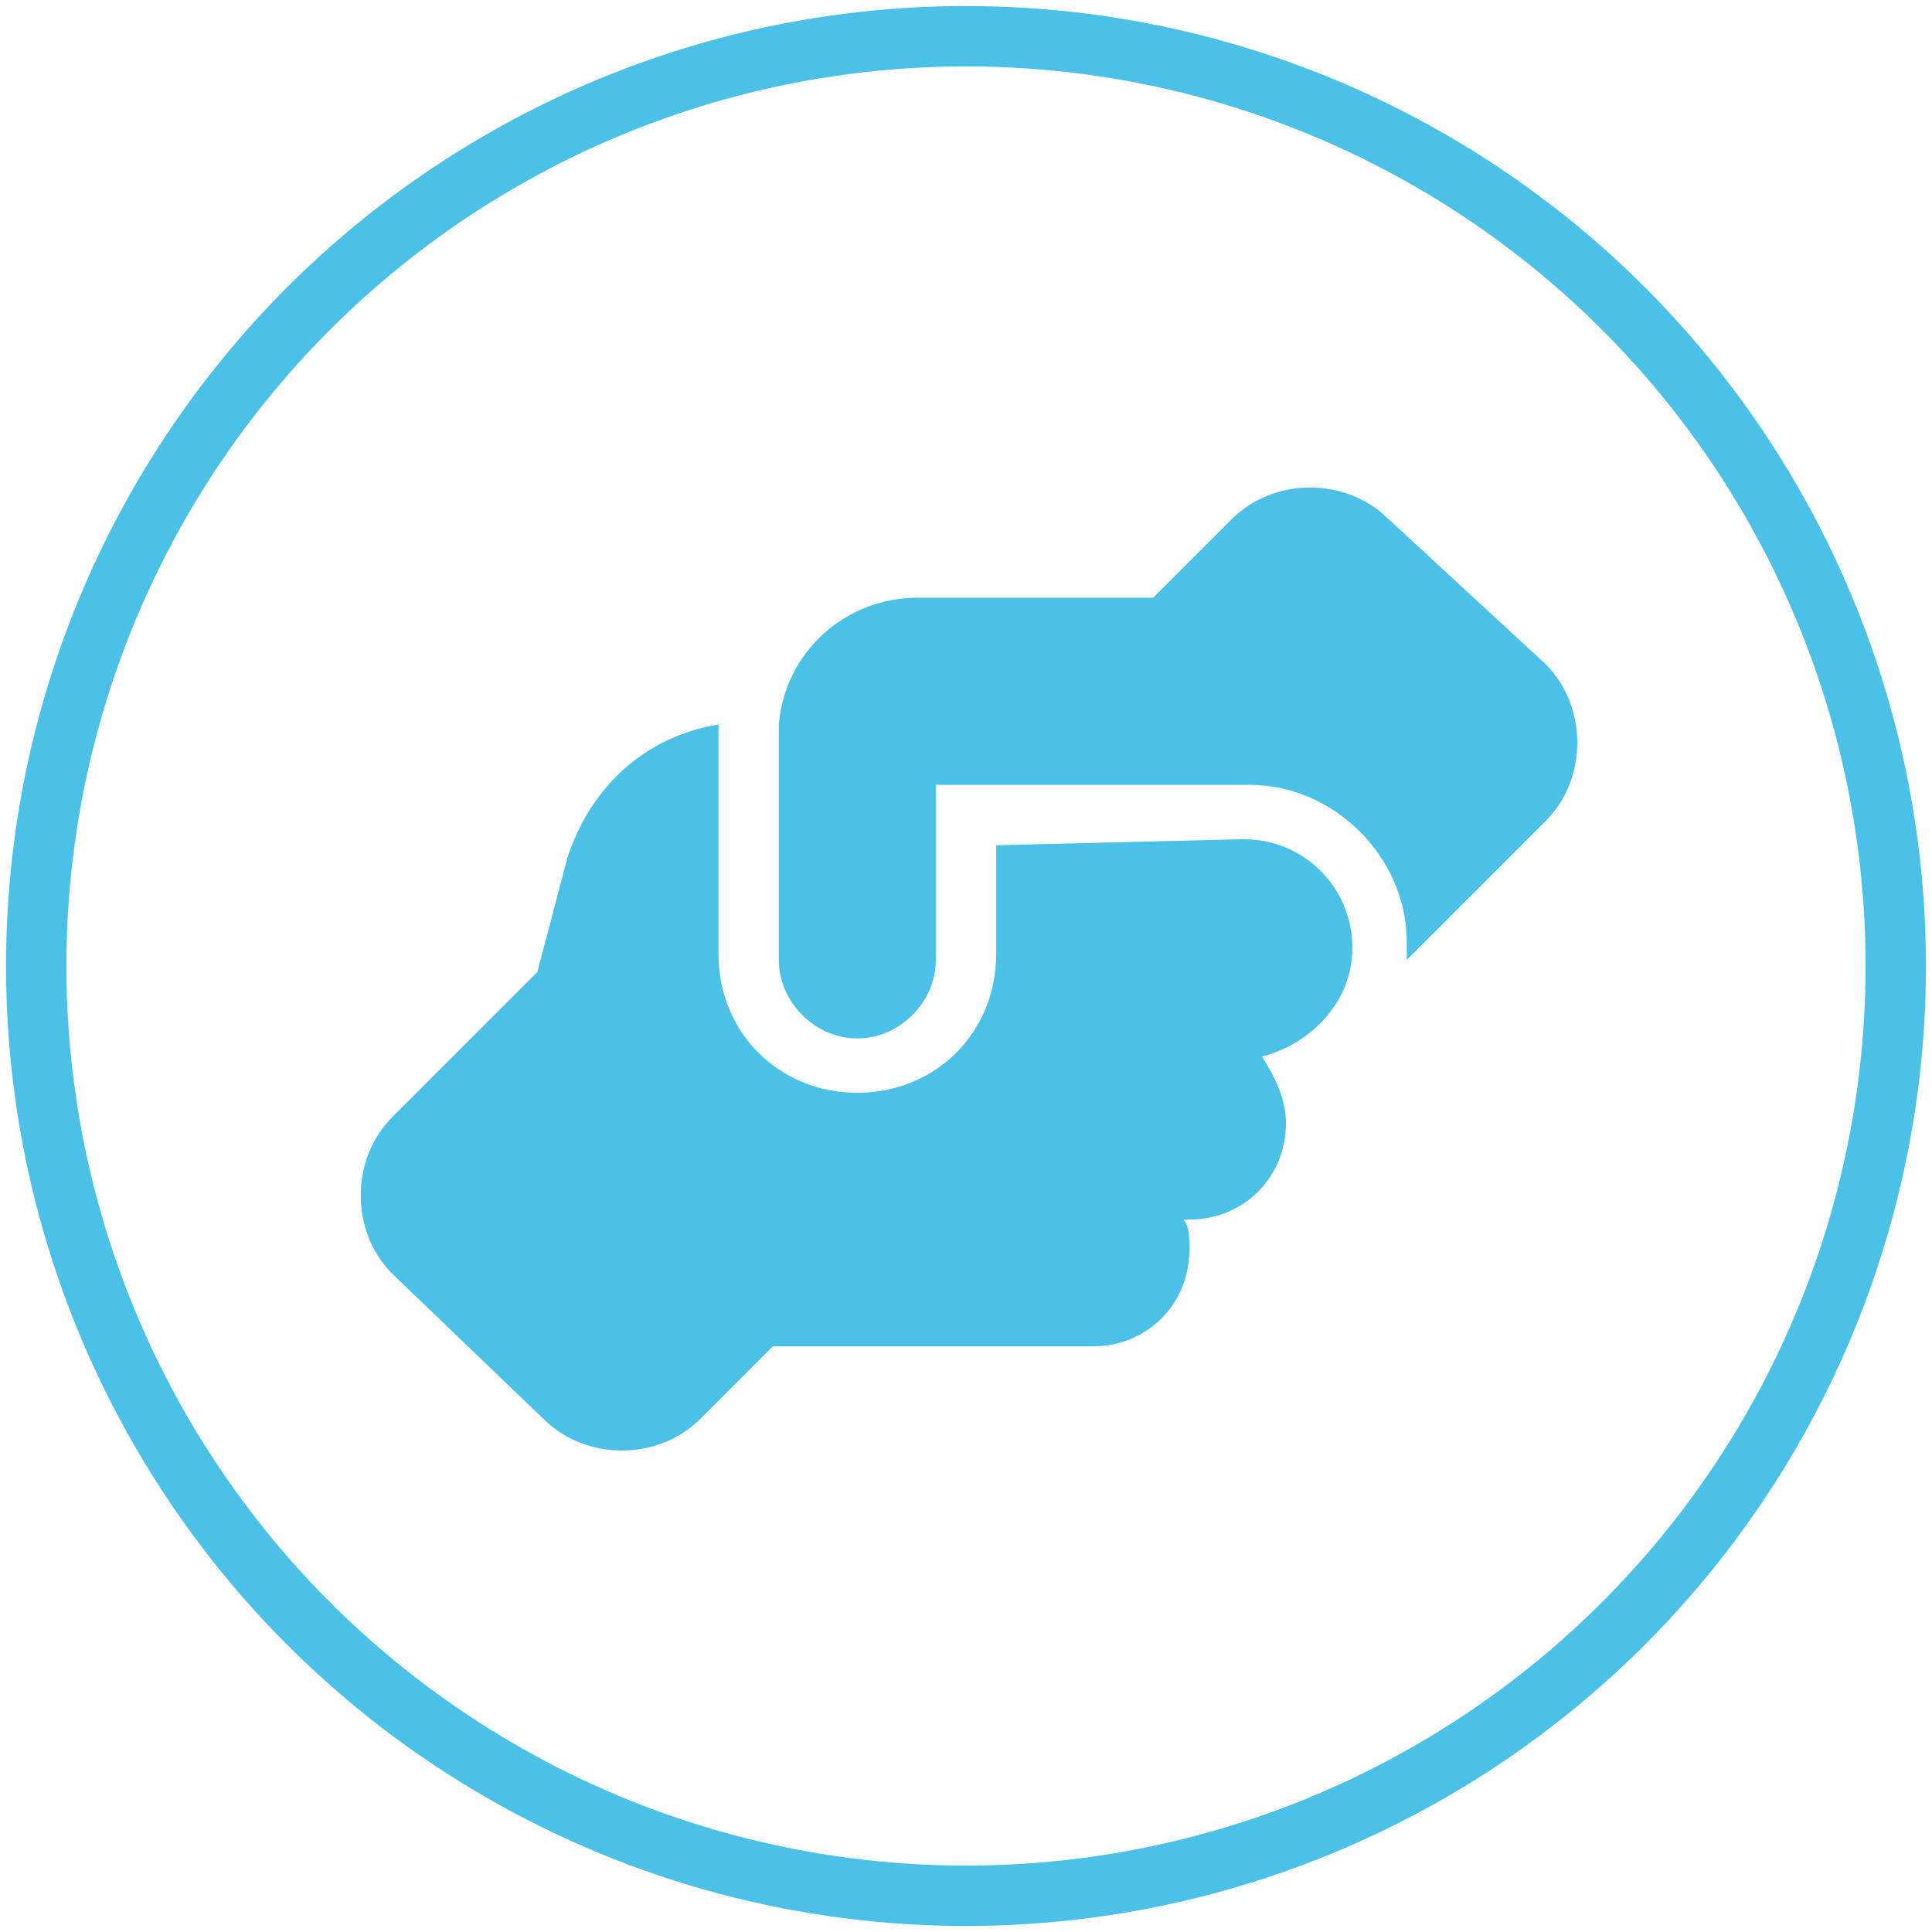 <?xml version="1.0" encoding="utf-8"?>
<!-- Generator: Adobe Illustrator 24.0.0, SVG Export Plug-In . SVG Version: 6.00 Build 0)  -->
<svg version="1.1" id="Layer_1" xmlns="http://www.w3.org/2000/svg" xmlns:xlink="http://www.w3.org/1999/xlink" x="0px" y="0px"
	 viewBox="0 0 32 32" style="enable-background:new 0 0 32 32;" xml:space="preserve">
<style type="text/css">
	.st0{fill:#4CC1E7;}
	.st1{fill-rule:evenodd;clip-rule:evenodd;fill:none;stroke:#4CC1E7;stroke-miterlimit:10;}
</style>
<path class="st0" d="M23.3,15.8v0.1l2.3-2.3c0.7-0.7,0.7-1.9,0-2.6L23,8.6c-0.7-0.7-1.9-0.7-2.6,0l-1.3,1.3c-0.1,0-0.2,0-0.3,0h-3.6
	c-1.2,0-2.2,0.9-2.3,2.1h0v3.9c0,0.7,0.6,1.3,1.3,1.3s1.3-0.6,1.3-1.3v-2.3v0V13H16h4.4c0,0,0,0,0,0h0.3c1.4,0,2.6,1.2,2.6,2.6V15.8
	z M16.5,14v1.8c0,1.3-1,2.3-2.3,2.3s-2.3-1-2.3-2.3V12c-1.2,0.2-2.1,1-2.5,2.2l-0.5,1.9l-2.4,2.4c-0.7,0.7-0.7,1.9,0,2.6L9,23.5
	c0.7,0.7,1.9,0.7,2.6,0l1.2-1.2c0,0,0.1,0,0.1,0h5.2c0.9,0,1.6-0.7,1.6-1.6c0-0.2,0-0.4-0.1-0.5h0.1c0.9,0,1.6-0.7,1.6-1.6
	c0-0.4-0.2-0.8-0.4-1.1c0.8-0.2,1.5-0.9,1.5-1.8v0c0-1-0.8-1.8-1.8-1.8l0,0L16.5,14L16.5,14z"/>
<circle class="st1" cx="16" cy="16" r="15.4"/>
</svg>
